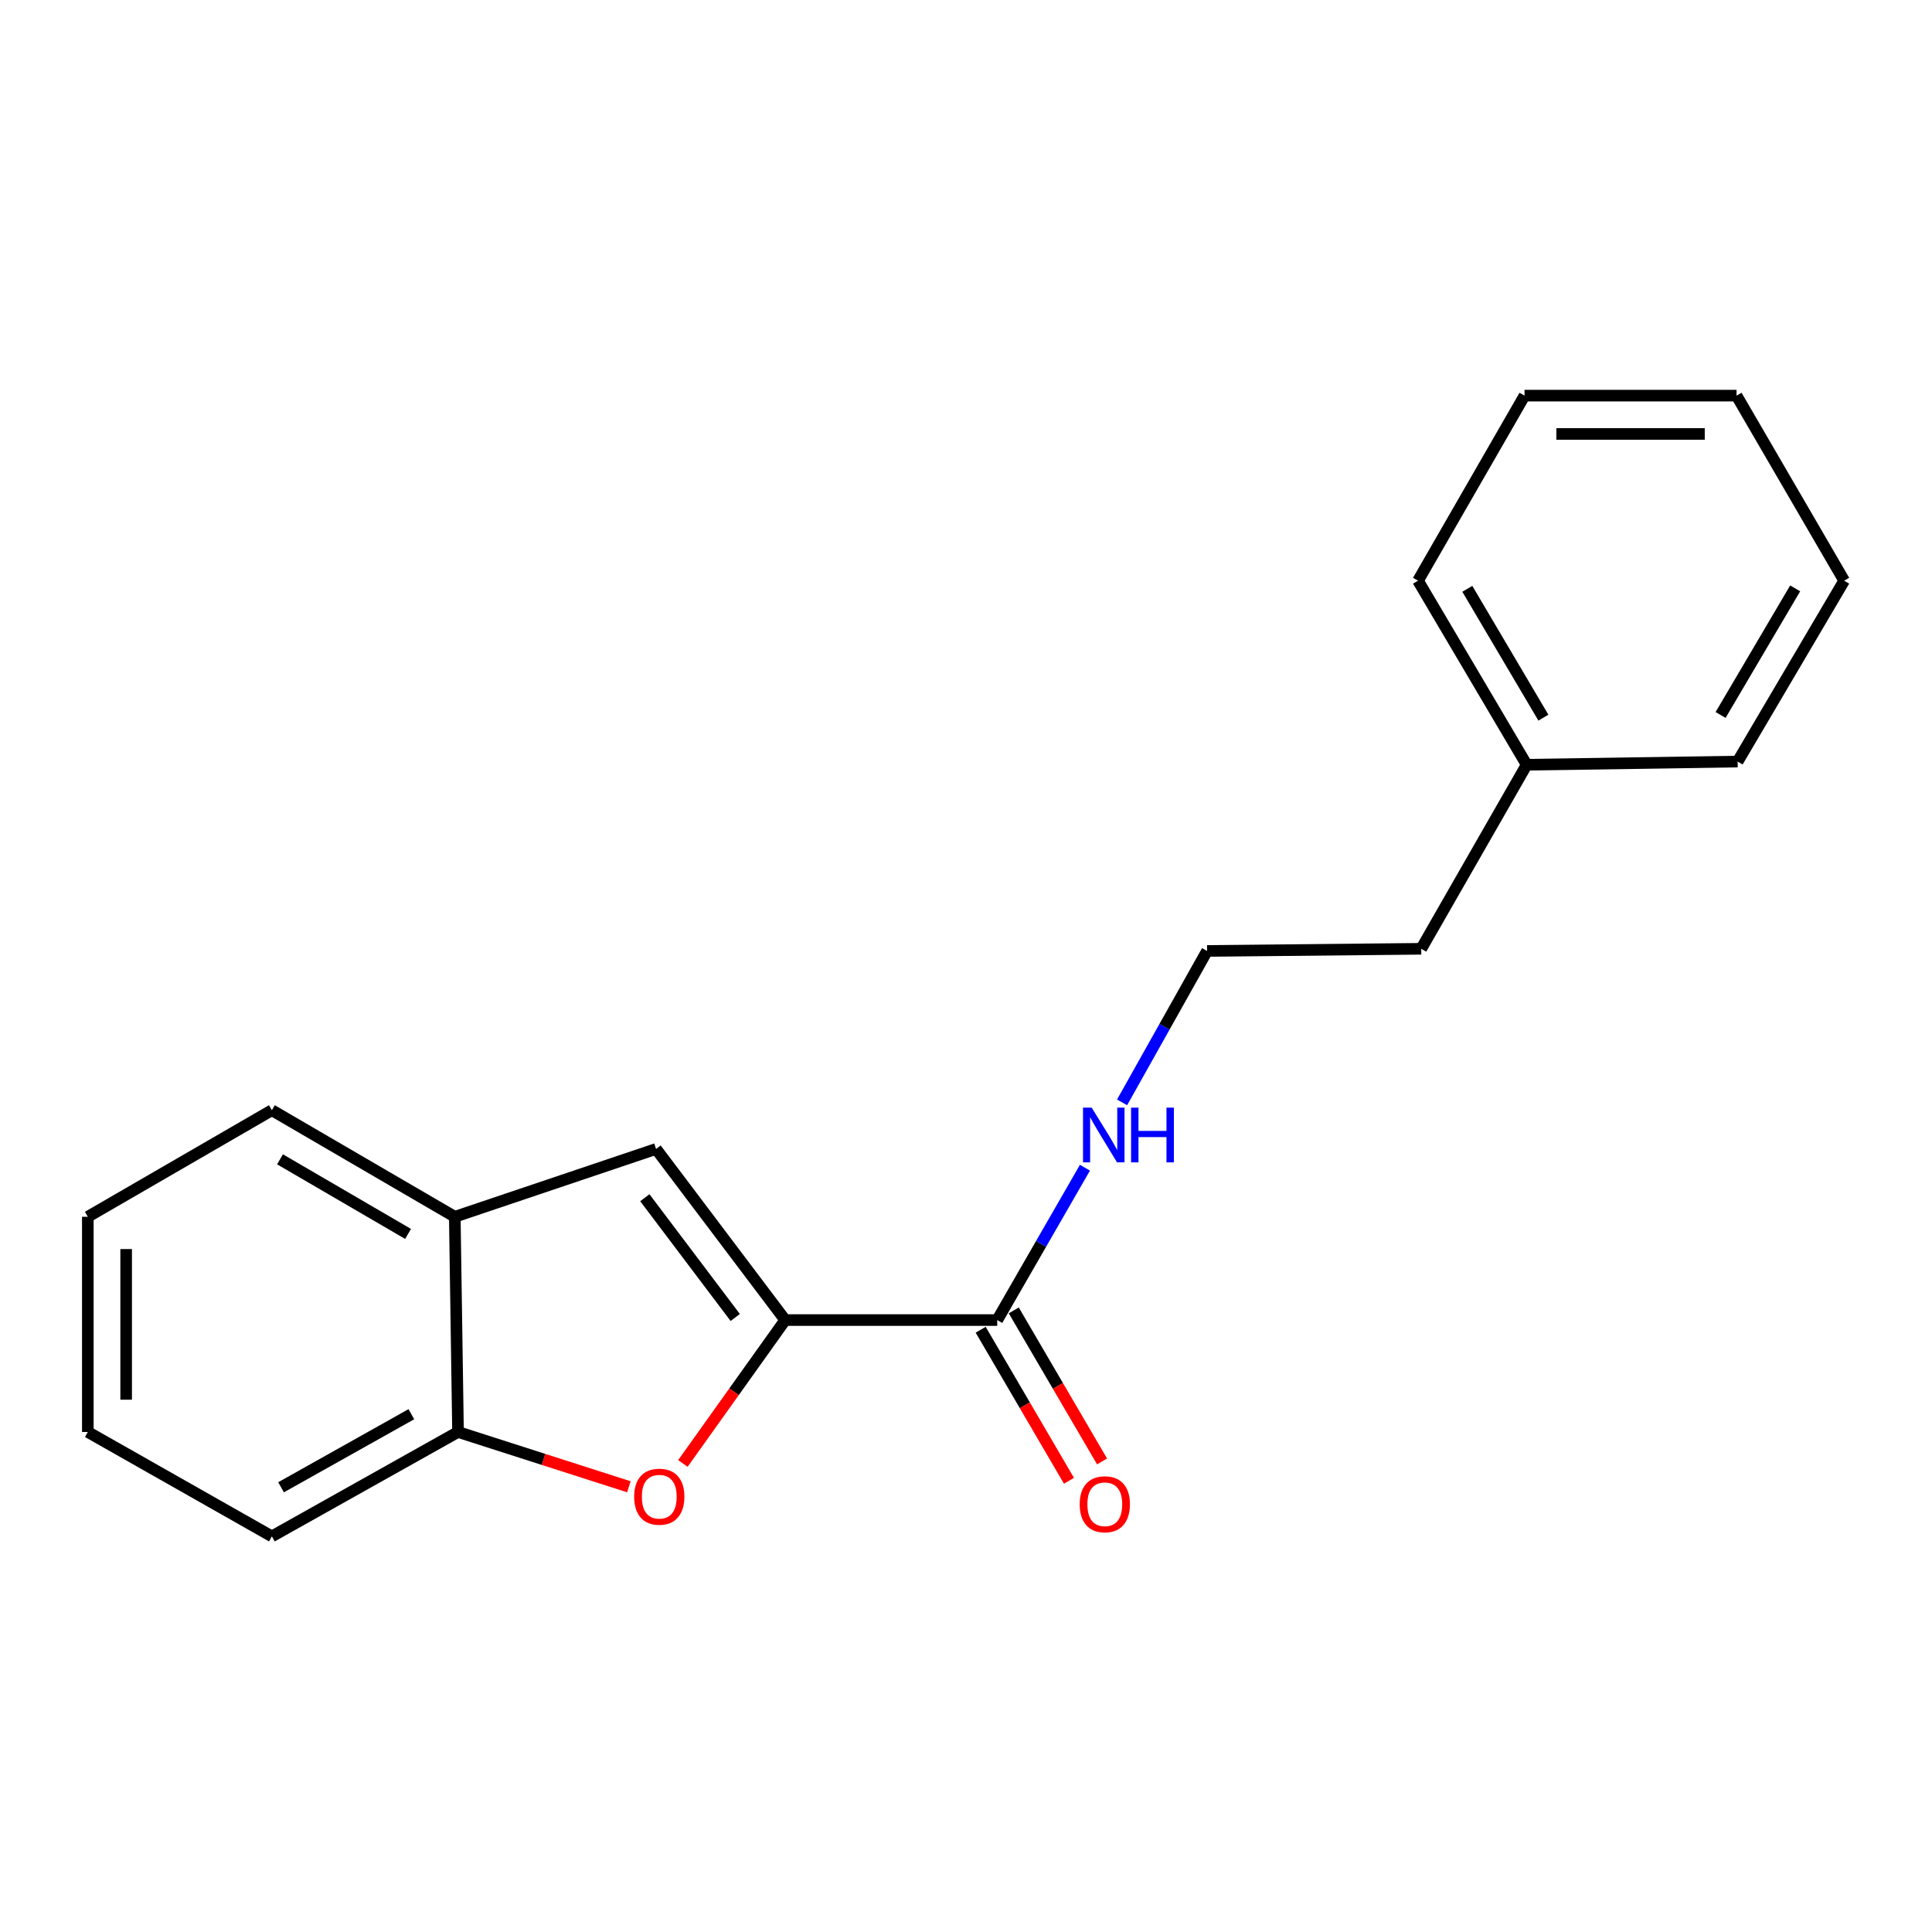 <?xml version='1.0' encoding='iso-8859-1'?>
<svg version='1.1' baseProfile='full'
              xmlns='http://www.w3.org/2000/svg'
                      xmlns:rdkit='http://www.rdkit.org/xml'
                      xmlns:xlink='http://www.w3.org/1999/xlink'
                  xml:space='preserve'
width='1000px' height='1000px' viewBox='0 0 1000 1000'>
<!-- END OF HEADER -->
<rect style='opacity:1.0;fill:#FFFFFF;stroke:none' width='1000' height='1000' x='0' y='0'> </rect>
<path class='bond-0' d='M 406.417,683.264 L 379.938,720.374' style='fill:none;fill-rule:evenodd;stroke:#000000;stroke-width:6px;stroke-linecap:butt;stroke-linejoin:miter;stroke-opacity:1' />
<path class='bond-0' d='M 379.938,720.374 L 353.459,757.485' style='fill:none;fill-rule:evenodd;stroke:#FF0000;stroke-width:6px;stroke-linecap:butt;stroke-linejoin:miter;stroke-opacity:1' />
<path class='bond-1' d='M 406.417,683.264 L 339.575,594.697' style='fill:none;fill-rule:evenodd;stroke:#000000;stroke-width:6px;stroke-linecap:butt;stroke-linejoin:miter;stroke-opacity:1' />
<path class='bond-1' d='M 380.554,681.931 L 333.764,619.934' style='fill:none;fill-rule:evenodd;stroke:#000000;stroke-width:6px;stroke-linecap:butt;stroke-linejoin:miter;stroke-opacity:1' />
<path class='bond-2' d='M 406.417,683.264 L 516.159,683.264' style='fill:none;fill-rule:evenodd;stroke:#000000;stroke-width:6px;stroke-linecap:butt;stroke-linejoin:miter;stroke-opacity:1' />
<path class='bond-3' d='M 325.504,769.561 L 281.289,755.375' style='fill:none;fill-rule:evenodd;stroke:#FF0000;stroke-width:6px;stroke-linecap:butt;stroke-linejoin:miter;stroke-opacity:1' />
<path class='bond-3' d='M 281.289,755.375 L 237.074,741.189' style='fill:none;fill-rule:evenodd;stroke:#000000;stroke-width:6px;stroke-linecap:butt;stroke-linejoin:miter;stroke-opacity:1' />
<path class='bond-4' d='M 339.575,594.697 L 235.399,629.804' style='fill:none;fill-rule:evenodd;stroke:#000000;stroke-width:6px;stroke-linecap:butt;stroke-linejoin:miter;stroke-opacity:1' />
<path class='bond-5' d='M 507.595,688.271 L 530.446,727.361' style='fill:none;fill-rule:evenodd;stroke:#000000;stroke-width:6px;stroke-linecap:butt;stroke-linejoin:miter;stroke-opacity:1' />
<path class='bond-5' d='M 530.446,727.361 L 553.298,766.451' style='fill:none;fill-rule:evenodd;stroke:#FF0000;stroke-width:6px;stroke-linecap:butt;stroke-linejoin:miter;stroke-opacity:1' />
<path class='bond-5' d='M 524.724,678.258 L 547.575,717.348' style='fill:none;fill-rule:evenodd;stroke:#000000;stroke-width:6px;stroke-linecap:butt;stroke-linejoin:miter;stroke-opacity:1' />
<path class='bond-5' d='M 547.575,717.348 L 570.427,756.438' style='fill:none;fill-rule:evenodd;stroke:#FF0000;stroke-width:6px;stroke-linecap:butt;stroke-linejoin:miter;stroke-opacity:1' />
<path class='bond-6' d='M 516.159,683.264 L 538.861,643.832' style='fill:none;fill-rule:evenodd;stroke:#000000;stroke-width:6px;stroke-linecap:butt;stroke-linejoin:miter;stroke-opacity:1' />
<path class='bond-6' d='M 538.861,643.832 L 561.563,604.4' style='fill:none;fill-rule:evenodd;stroke:#0000FF;stroke-width:6px;stroke-linecap:butt;stroke-linejoin:miter;stroke-opacity:1' />
<path class='bond-9' d='M 237.074,741.189 L 140.724,795.223' style='fill:none;fill-rule:evenodd;stroke:#000000;stroke-width:6px;stroke-linecap:butt;stroke-linejoin:miter;stroke-opacity:1' />
<path class='bond-9' d='M 212.917,731.989 L 145.472,769.812' style='fill:none;fill-rule:evenodd;stroke:#000000;stroke-width:6px;stroke-linecap:butt;stroke-linejoin:miter;stroke-opacity:1' />
<path class='bond-19' d='M 237.074,741.189 L 235.399,629.804' style='fill:none;fill-rule:evenodd;stroke:#000000;stroke-width:6px;stroke-linecap:butt;stroke-linejoin:miter;stroke-opacity:1' />
<path class='bond-10' d='M 235.399,629.804 L 140.724,574.646' style='fill:none;fill-rule:evenodd;stroke:#000000;stroke-width:6px;stroke-linecap:butt;stroke-linejoin:miter;stroke-opacity:1' />
<path class='bond-10' d='M 211.21,638.674 L 144.937,600.063' style='fill:none;fill-rule:evenodd;stroke:#000000;stroke-width:6px;stroke-linecap:butt;stroke-linejoin:miter;stroke-opacity:1' />
<path class='bond-7' d='M 580.787,570.585 L 602.782,531.396' style='fill:none;fill-rule:evenodd;stroke:#0000FF;stroke-width:6px;stroke-linecap:butt;stroke-linejoin:miter;stroke-opacity:1' />
<path class='bond-7' d='M 602.782,531.396 L 624.778,492.207' style='fill:none;fill-rule:evenodd;stroke:#000000;stroke-width:6px;stroke-linecap:butt;stroke-linejoin:miter;stroke-opacity:1' />
<path class='bond-11' d='M 624.778,492.207 L 735.622,491.094' style='fill:none;fill-rule:evenodd;stroke:#000000;stroke-width:6px;stroke-linecap:butt;stroke-linejoin:miter;stroke-opacity:1' />
<path class='bond-8' d='M 790.207,395.835 L 735.622,491.094' style='fill:none;fill-rule:evenodd;stroke:#000000;stroke-width:6px;stroke-linecap:butt;stroke-linejoin:miter;stroke-opacity:1' />
<path class='bond-12' d='M 790.207,395.835 L 733.958,300.565' style='fill:none;fill-rule:evenodd;stroke:#000000;stroke-width:6px;stroke-linecap:butt;stroke-linejoin:miter;stroke-opacity:1' />
<path class='bond-12' d='M 798.855,371.457 L 759.481,304.768' style='fill:none;fill-rule:evenodd;stroke:#000000;stroke-width:6px;stroke-linecap:butt;stroke-linejoin:miter;stroke-opacity:1' />
<path class='bond-13' d='M 790.207,395.835 L 899.399,394.182' style='fill:none;fill-rule:evenodd;stroke:#000000;stroke-width:6px;stroke-linecap:butt;stroke-linejoin:miter;stroke-opacity:1' />
<path class='bond-14' d='M 140.724,795.223 L 45.455,741.189' style='fill:none;fill-rule:evenodd;stroke:#000000;stroke-width:6px;stroke-linecap:butt;stroke-linejoin:miter;stroke-opacity:1' />
<path class='bond-15' d='M 140.724,574.646 L 45.455,629.804' style='fill:none;fill-rule:evenodd;stroke:#000000;stroke-width:6px;stroke-linecap:butt;stroke-linejoin:miter;stroke-opacity:1' />
<path class='bond-16' d='M 733.958,300.565 L 789.105,204.777' style='fill:none;fill-rule:evenodd;stroke:#000000;stroke-width:6px;stroke-linecap:butt;stroke-linejoin:miter;stroke-opacity:1' />
<path class='bond-17' d='M 899.399,394.182 L 954.545,300.565' style='fill:none;fill-rule:evenodd;stroke:#000000;stroke-width:6px;stroke-linecap:butt;stroke-linejoin:miter;stroke-opacity:1' />
<path class='bond-17' d='M 890.575,370.069 L 929.178,304.537' style='fill:none;fill-rule:evenodd;stroke:#000000;stroke-width:6px;stroke-linecap:butt;stroke-linejoin:miter;stroke-opacity:1' />
<path class='bond-20' d='M 45.455,741.189 L 45.455,629.804' style='fill:none;fill-rule:evenodd;stroke:#000000;stroke-width:6px;stroke-linecap:butt;stroke-linejoin:miter;stroke-opacity:1' />
<path class='bond-20' d='M 65.296,724.481 L 65.296,646.512' style='fill:none;fill-rule:evenodd;stroke:#000000;stroke-width:6px;stroke-linecap:butt;stroke-linejoin:miter;stroke-opacity:1' />
<path class='bond-21' d='M 789.105,204.777 L 898.836,204.777' style='fill:none;fill-rule:evenodd;stroke:#000000;stroke-width:6px;stroke-linecap:butt;stroke-linejoin:miter;stroke-opacity:1' />
<path class='bond-21' d='M 805.565,224.618 L 882.377,224.618' style='fill:none;fill-rule:evenodd;stroke:#000000;stroke-width:6px;stroke-linecap:butt;stroke-linejoin:miter;stroke-opacity:1' />
<path class='bond-18' d='M 954.545,300.565 L 898.836,204.777' style='fill:none;fill-rule:evenodd;stroke:#000000;stroke-width:6px;stroke-linecap:butt;stroke-linejoin:miter;stroke-opacity:1' />
<path  class='atom-1' d='M 328.239 774.69
Q 328.239 767.89, 331.599 764.09
Q 334.959 760.29, 341.239 760.29
Q 347.519 760.29, 350.879 764.09
Q 354.239 767.89, 354.239 774.69
Q 354.239 781.57, 350.839 785.49
Q 347.439 789.37, 341.239 789.37
Q 334.999 789.37, 331.599 785.49
Q 328.239 781.61, 328.239 774.69
M 341.239 786.17
Q 345.559 786.17, 347.879 783.29
Q 350.239 780.37, 350.239 774.69
Q 350.239 769.13, 347.879 766.33
Q 345.559 763.49, 341.239 763.49
Q 336.919 763.49, 334.559 766.29
Q 332.239 769.09, 332.239 774.69
Q 332.239 780.41, 334.559 783.29
Q 336.919 786.17, 341.239 786.17
' fill='#FF0000'/>
<path  class='atom-6' d='M 558.846 778.603
Q 558.846 771.803, 562.206 768.003
Q 565.566 764.203, 571.846 764.203
Q 578.126 764.203, 581.486 768.003
Q 584.846 771.803, 584.846 778.603
Q 584.846 785.483, 581.446 789.403
Q 578.046 793.283, 571.846 793.283
Q 565.606 793.283, 562.206 789.403
Q 558.846 785.523, 558.846 778.603
M 571.846 790.083
Q 576.166 790.083, 578.486 787.203
Q 580.846 784.283, 580.846 778.603
Q 580.846 773.043, 578.486 770.243
Q 576.166 767.403, 571.846 767.403
Q 567.526 767.403, 565.166 770.203
Q 562.846 773.003, 562.846 778.603
Q 562.846 784.323, 565.166 787.203
Q 567.526 790.083, 571.846 790.083
' fill='#FF0000'/>
<path  class='atom-7' d='M 565.046 573.317
L 574.326 588.317
Q 575.246 589.797, 576.726 592.477
Q 578.206 595.157, 578.286 595.317
L 578.286 573.317
L 582.046 573.317
L 582.046 601.637
L 578.166 601.637
L 568.206 585.237
Q 567.046 583.317, 565.806 581.117
Q 564.606 578.917, 564.246 578.237
L 564.246 601.637
L 560.566 601.637
L 560.566 573.317
L 565.046 573.317
' fill='#0000FF'/>
<path  class='atom-7' d='M 585.446 573.317
L 589.286 573.317
L 589.286 585.357
L 603.766 585.357
L 603.766 573.317
L 607.606 573.317
L 607.606 601.637
L 603.766 601.637
L 603.766 588.557
L 589.286 588.557
L 589.286 601.637
L 585.446 601.637
L 585.446 573.317
' fill='#0000FF'/>
</svg>
